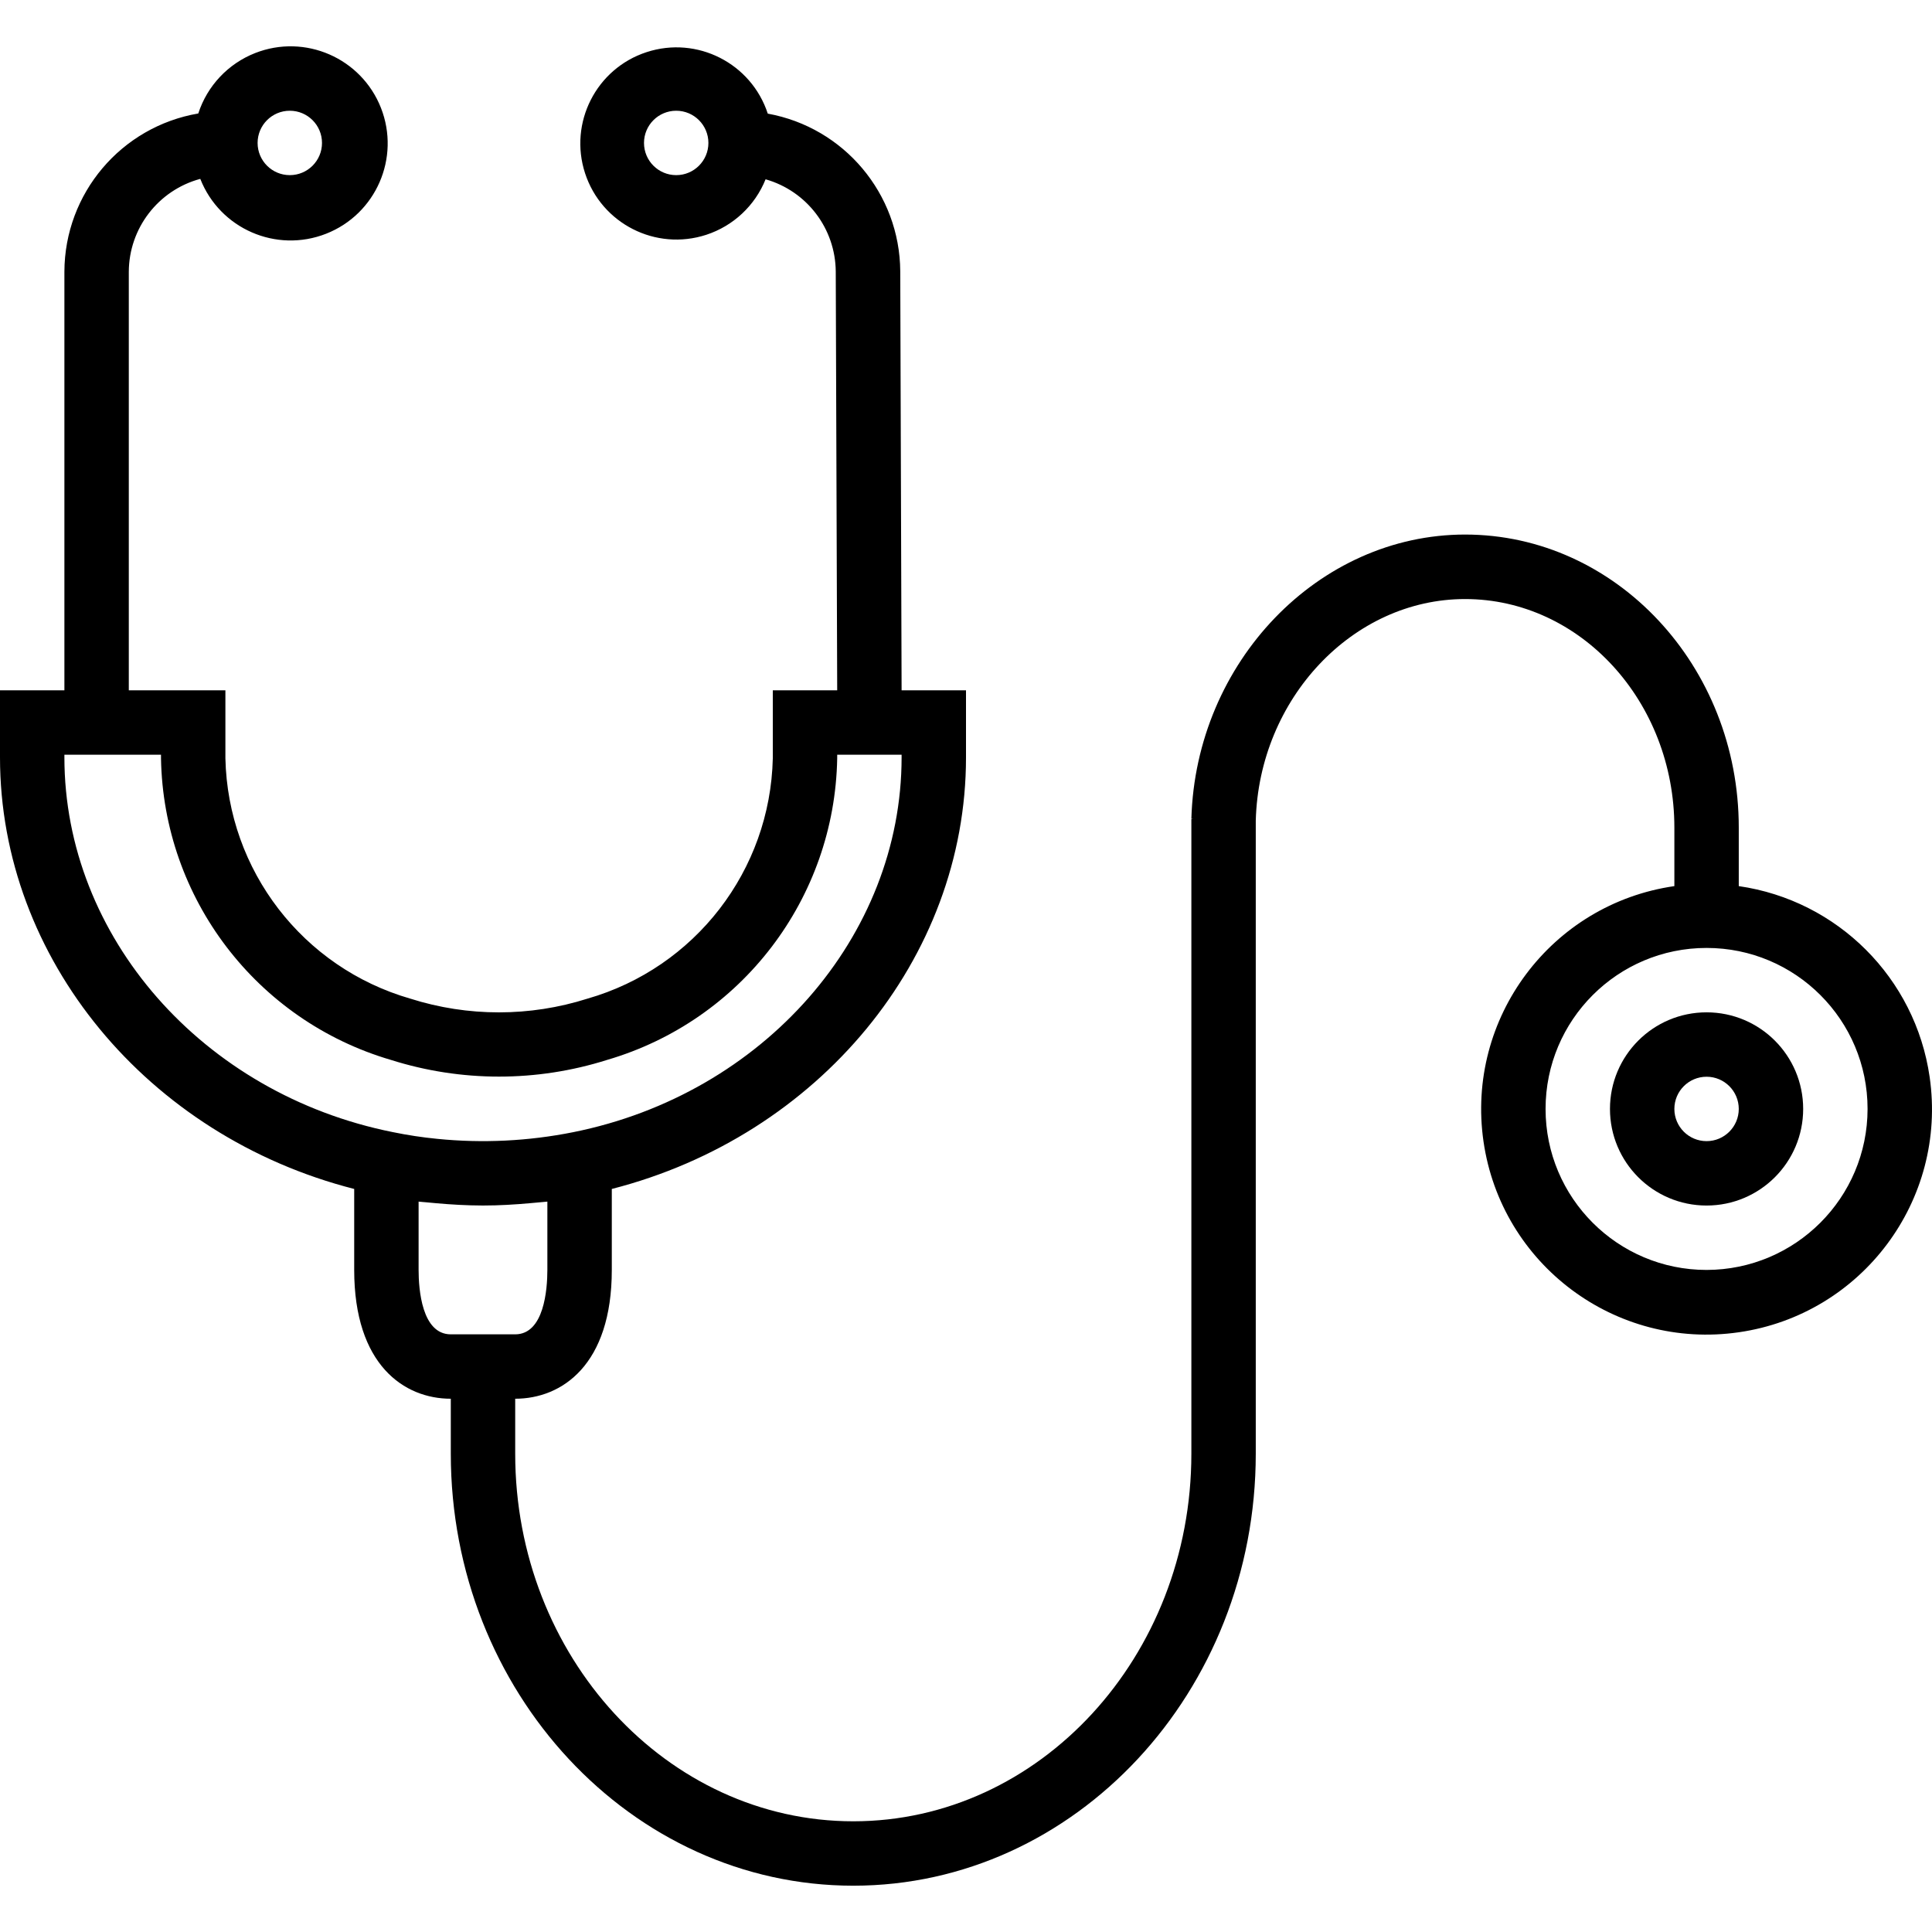 <svg width="60" height="60" viewBox="0 0 60 60" fill="none" xmlns="http://www.w3.org/2000/svg">
<g clip-path="url(#clip0_78_400)">
<path d="M59.927 33.447C59.484 30.375 57.071 27.962 53.999 27.519V25.701C53.999 20.685 50.186 16.601 45.499 16.601C40.947 16.601 37.136 20.561 36.999 25.429H37.057L36.999 25.439V45.146C36.999 51.446 32.289 56.562 26.5 56.562C20.71 56.562 16 51.439 16 45.146V43.439C17.45 43.439 19 42.388 19 39.439V36.924C25.418 35.283 30 29.772 30 23.524V21.439H28L27.958 8.424C27.943 6.015 26.214 3.958 23.844 3.529C23.332 1.963 21.648 1.107 20.081 1.619C18.514 2.13 17.659 3.815 18.17 5.381C18.682 6.948 20.366 7.803 21.933 7.292C22.772 7.018 23.447 6.387 23.776 5.568C25.057 5.933 25.944 7.098 25.955 8.43L26 21.439H24V23.553C23.92 27.031 21.588 30.054 18.244 31.014C16.454 31.582 14.533 31.582 12.744 31.014C9.403 30.051 7.077 27.029 7 23.553V21.439H4V8.439C4.006 7.088 4.915 5.907 6.22 5.555C6.829 7.105 8.578 7.867 10.127 7.259C11.677 6.65 12.439 4.9 11.831 3.351C11.222 1.802 9.472 1.039 7.923 1.648C7.084 1.978 6.436 2.666 6.158 3.524C3.761 3.934 2.007 6.008 2 8.439V21.439H0V23.519C0 29.774 4.585 35.287 11 36.924V39.439C11 42.388 12.55 43.439 14 43.439V45.146C14 52.546 19.607 58.562 26.5 58.562C33.392 58.562 38.999 52.539 38.999 45.146V25.487C39.099 21.692 42.017 18.604 45.499 18.604C49.083 18.604 51.999 21.788 51.999 25.704V27.519C48.173 28.071 45.519 31.621 46.071 35.447C46.623 39.273 50.173 41.928 53.999 41.375C57.825 40.823 60.48 37.273 59.927 33.447ZM21 5.439C20.448 5.439 20 4.992 20 4.439C20 3.887 20.448 3.439 21 3.439C21.552 3.439 22 3.887 22 4.439C22 4.992 21.552 5.439 21 5.439ZM9 3.439C9.552 3.439 10 3.887 10 4.439C10 4.992 9.552 5.439 9 5.439C8.448 5.439 8 4.992 8 4.439C8 3.887 8.448 3.439 9 3.439ZM2 23.519V23.439H5V23.553C5.075 27.899 7.967 31.692 12.138 32.916C14.324 33.608 16.67 33.608 18.856 32.916C23.029 31.694 25.923 27.901 26 23.553V23.439H28V23.519C28 29.082 23.712 33.977 17.8 35.161C16.412 35.439 14.989 35.509 13.581 35.368C13.117 35.323 12.656 35.253 12.2 35.159C6.288 33.977 2 29.082 2 23.519ZM14 41.439C13.1 41.439 13 40.039 13 39.439V37.317C13.08 37.327 13.162 37.331 13.243 37.339C13.343 37.35 13.443 37.358 13.543 37.367C14.016 37.409 14.493 37.437 14.974 37.438H15.024C15.504 37.438 15.98 37.409 16.45 37.367C16.55 37.358 16.656 37.35 16.759 37.339C16.838 37.33 16.92 37.327 16.999 37.317V39.439C16.999 40.039 16.899 41.439 15.999 41.439H14ZM52.999 39.439C50.238 39.439 47.999 37.2 47.999 34.439C47.999 31.677 50.238 29.439 52.999 29.439C55.761 29.439 57.999 31.677 57.999 34.439C57.996 37.199 55.759 39.435 52.999 39.439Z" fill="black"/>
<path d="M52.999 31.439C51.342 31.439 49.999 32.782 49.999 34.439C49.999 36.096 51.342 37.439 52.999 37.439C54.656 37.439 55.999 36.096 55.999 34.439C55.999 32.782 54.656 31.439 52.999 31.439ZM52.999 35.439C52.447 35.439 51.999 34.991 51.999 34.439C51.999 33.887 52.447 33.439 52.999 33.439C53.551 33.439 53.999 33.887 53.999 34.439C53.999 34.991 53.551 35.439 52.999 35.439Z" fill="black"/>
</g>
<defs>
<clipPath id="clip0_78_400">
<rect width="60" height="60" fill="white"/>
</clipPath>
</defs>
</svg>
